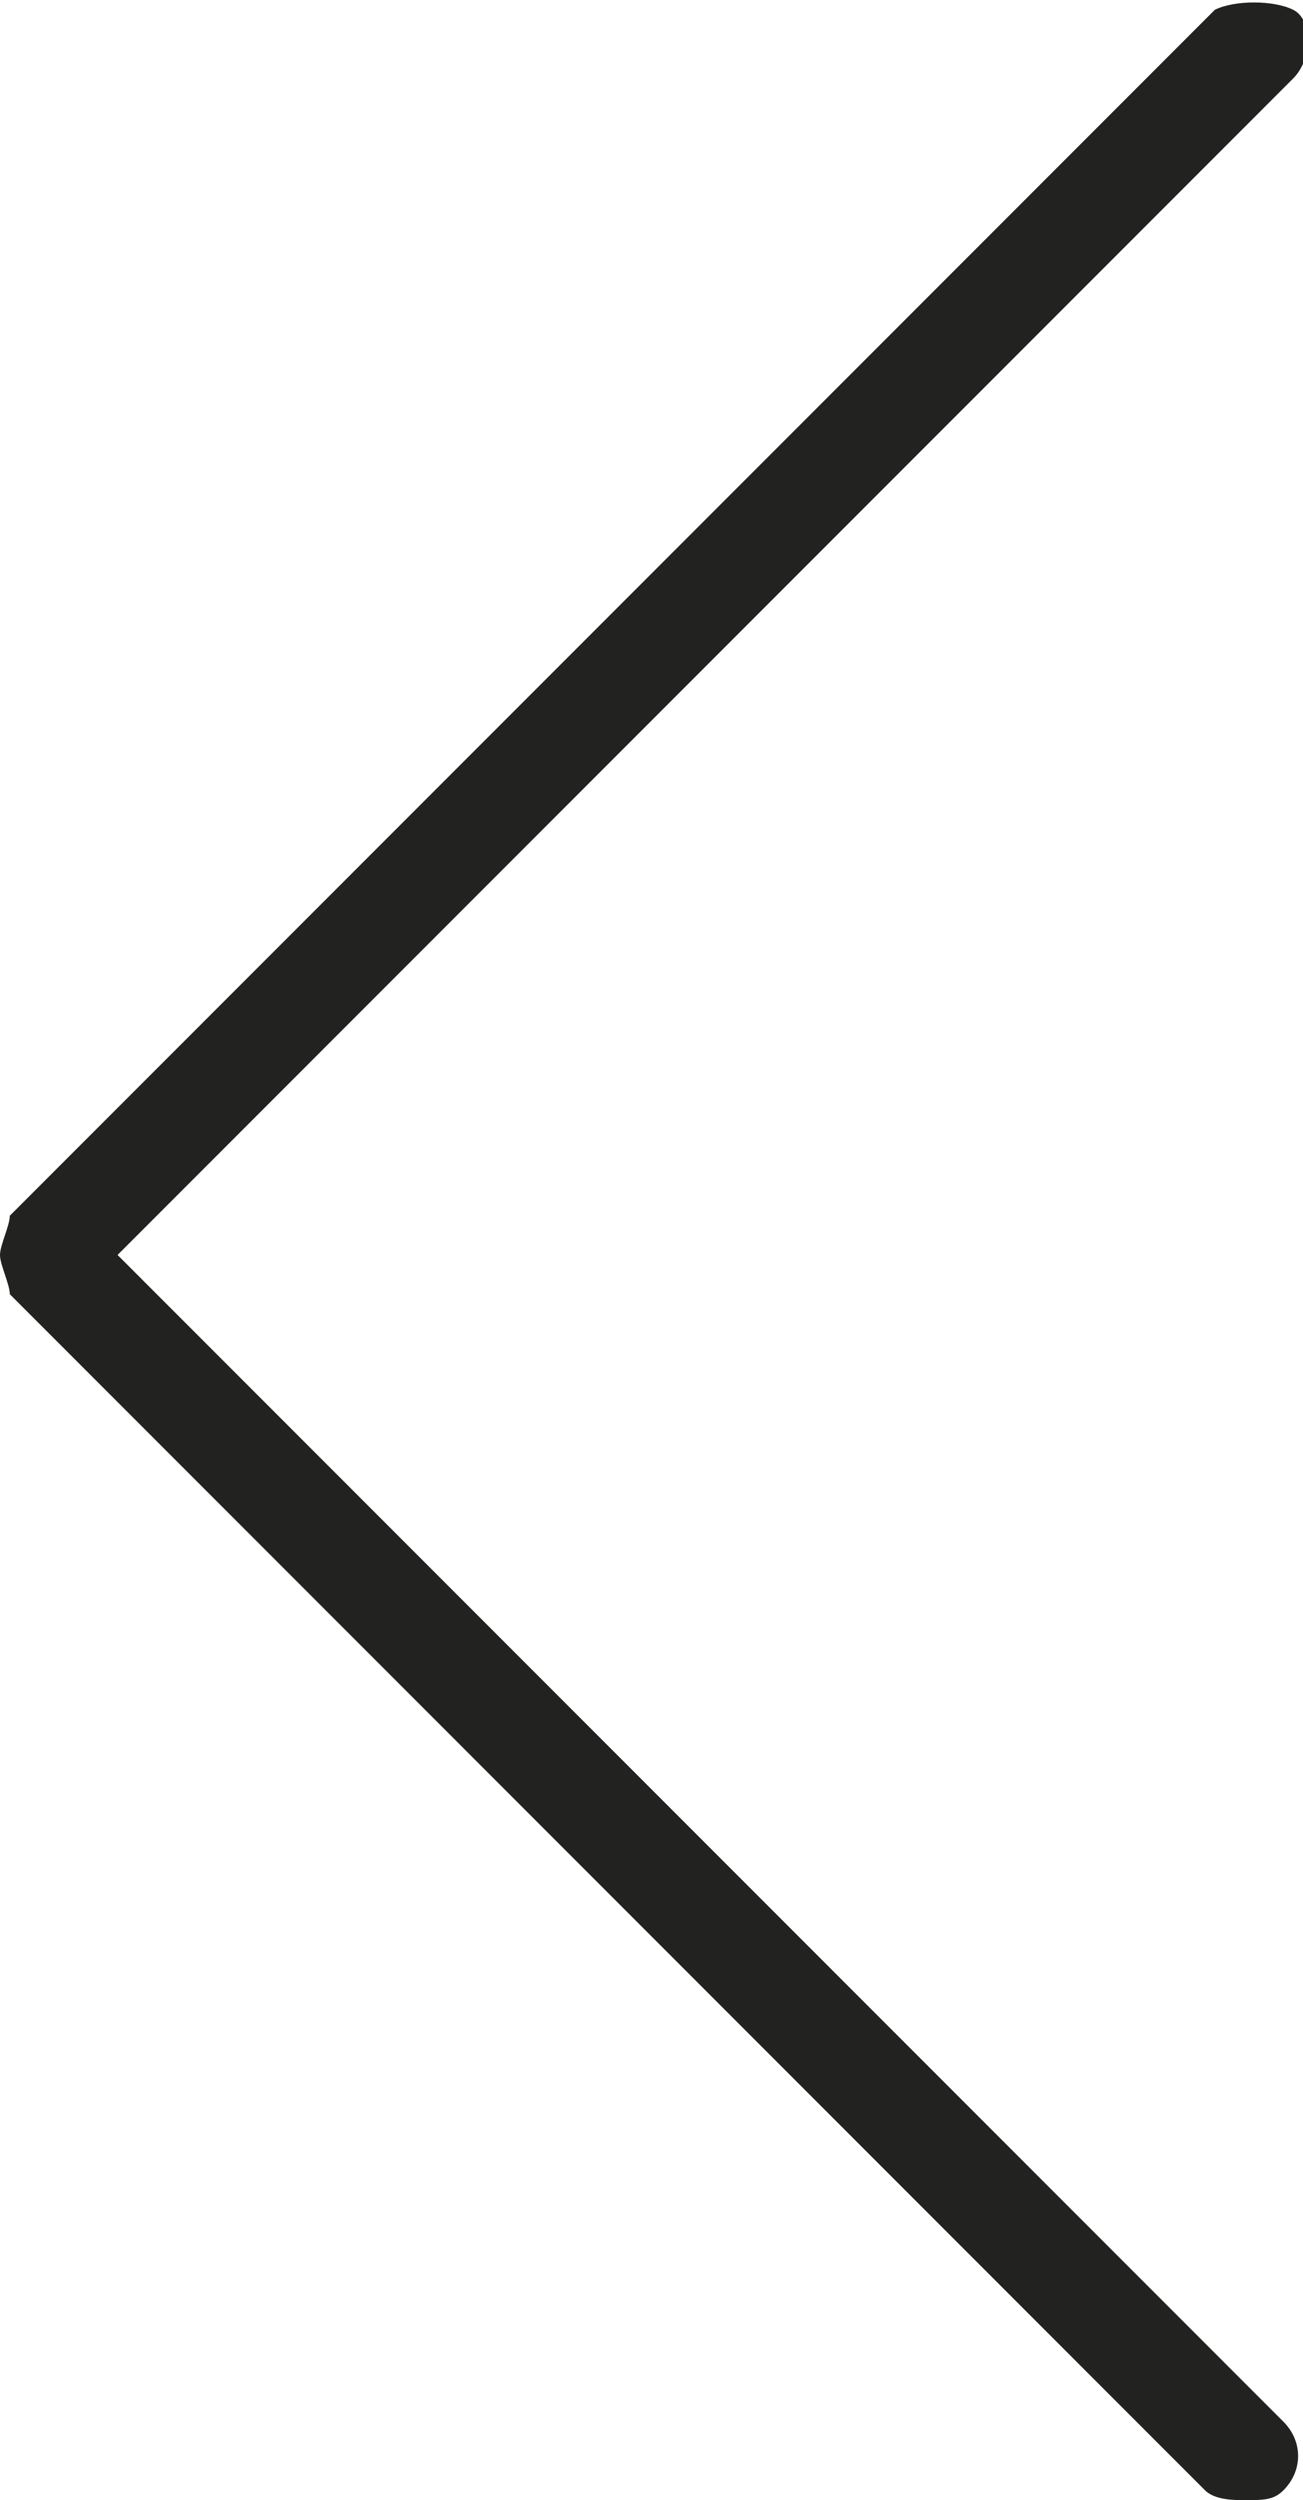 <?xml version="1.0" encoding="utf-8"?>
<!-- Generator: Adobe Illustrator 24.3.0, SVG Export Plug-In . SVG Version: 6.00 Build 0)  -->
<svg version="1.1" id="Livello_1" xmlns="http://www.w3.org/2000/svg" xmlns:xlink="http://www.w3.org/1999/xlink" x="0px" y="0px"
	 viewBox="0 0 13.3 25.5" style="enable-background:new 0 0 13.3 25.5;" xml:space="preserve">
<style type="text/css">
	.st0{fill:#222221;}
</style>
<g>
	<path class="st0" d="M12.7,25.5c-0.1,0-0.3,0-0.4-0.1L0.1,13.2C0.1,13.1,0,12.9,0,12.8s0.1-0.3,0.1-0.4L12.4,0.1
		C12.6,0,13,0,13.2,0.1s0.2,0.5,0,0.7l-12,12l11.9,11.9c0.2,0.2,0.2,0.5,0,0.7C13,25.5,12.9,25.5,12.7,25.5z"/>
</g>
</svg>
